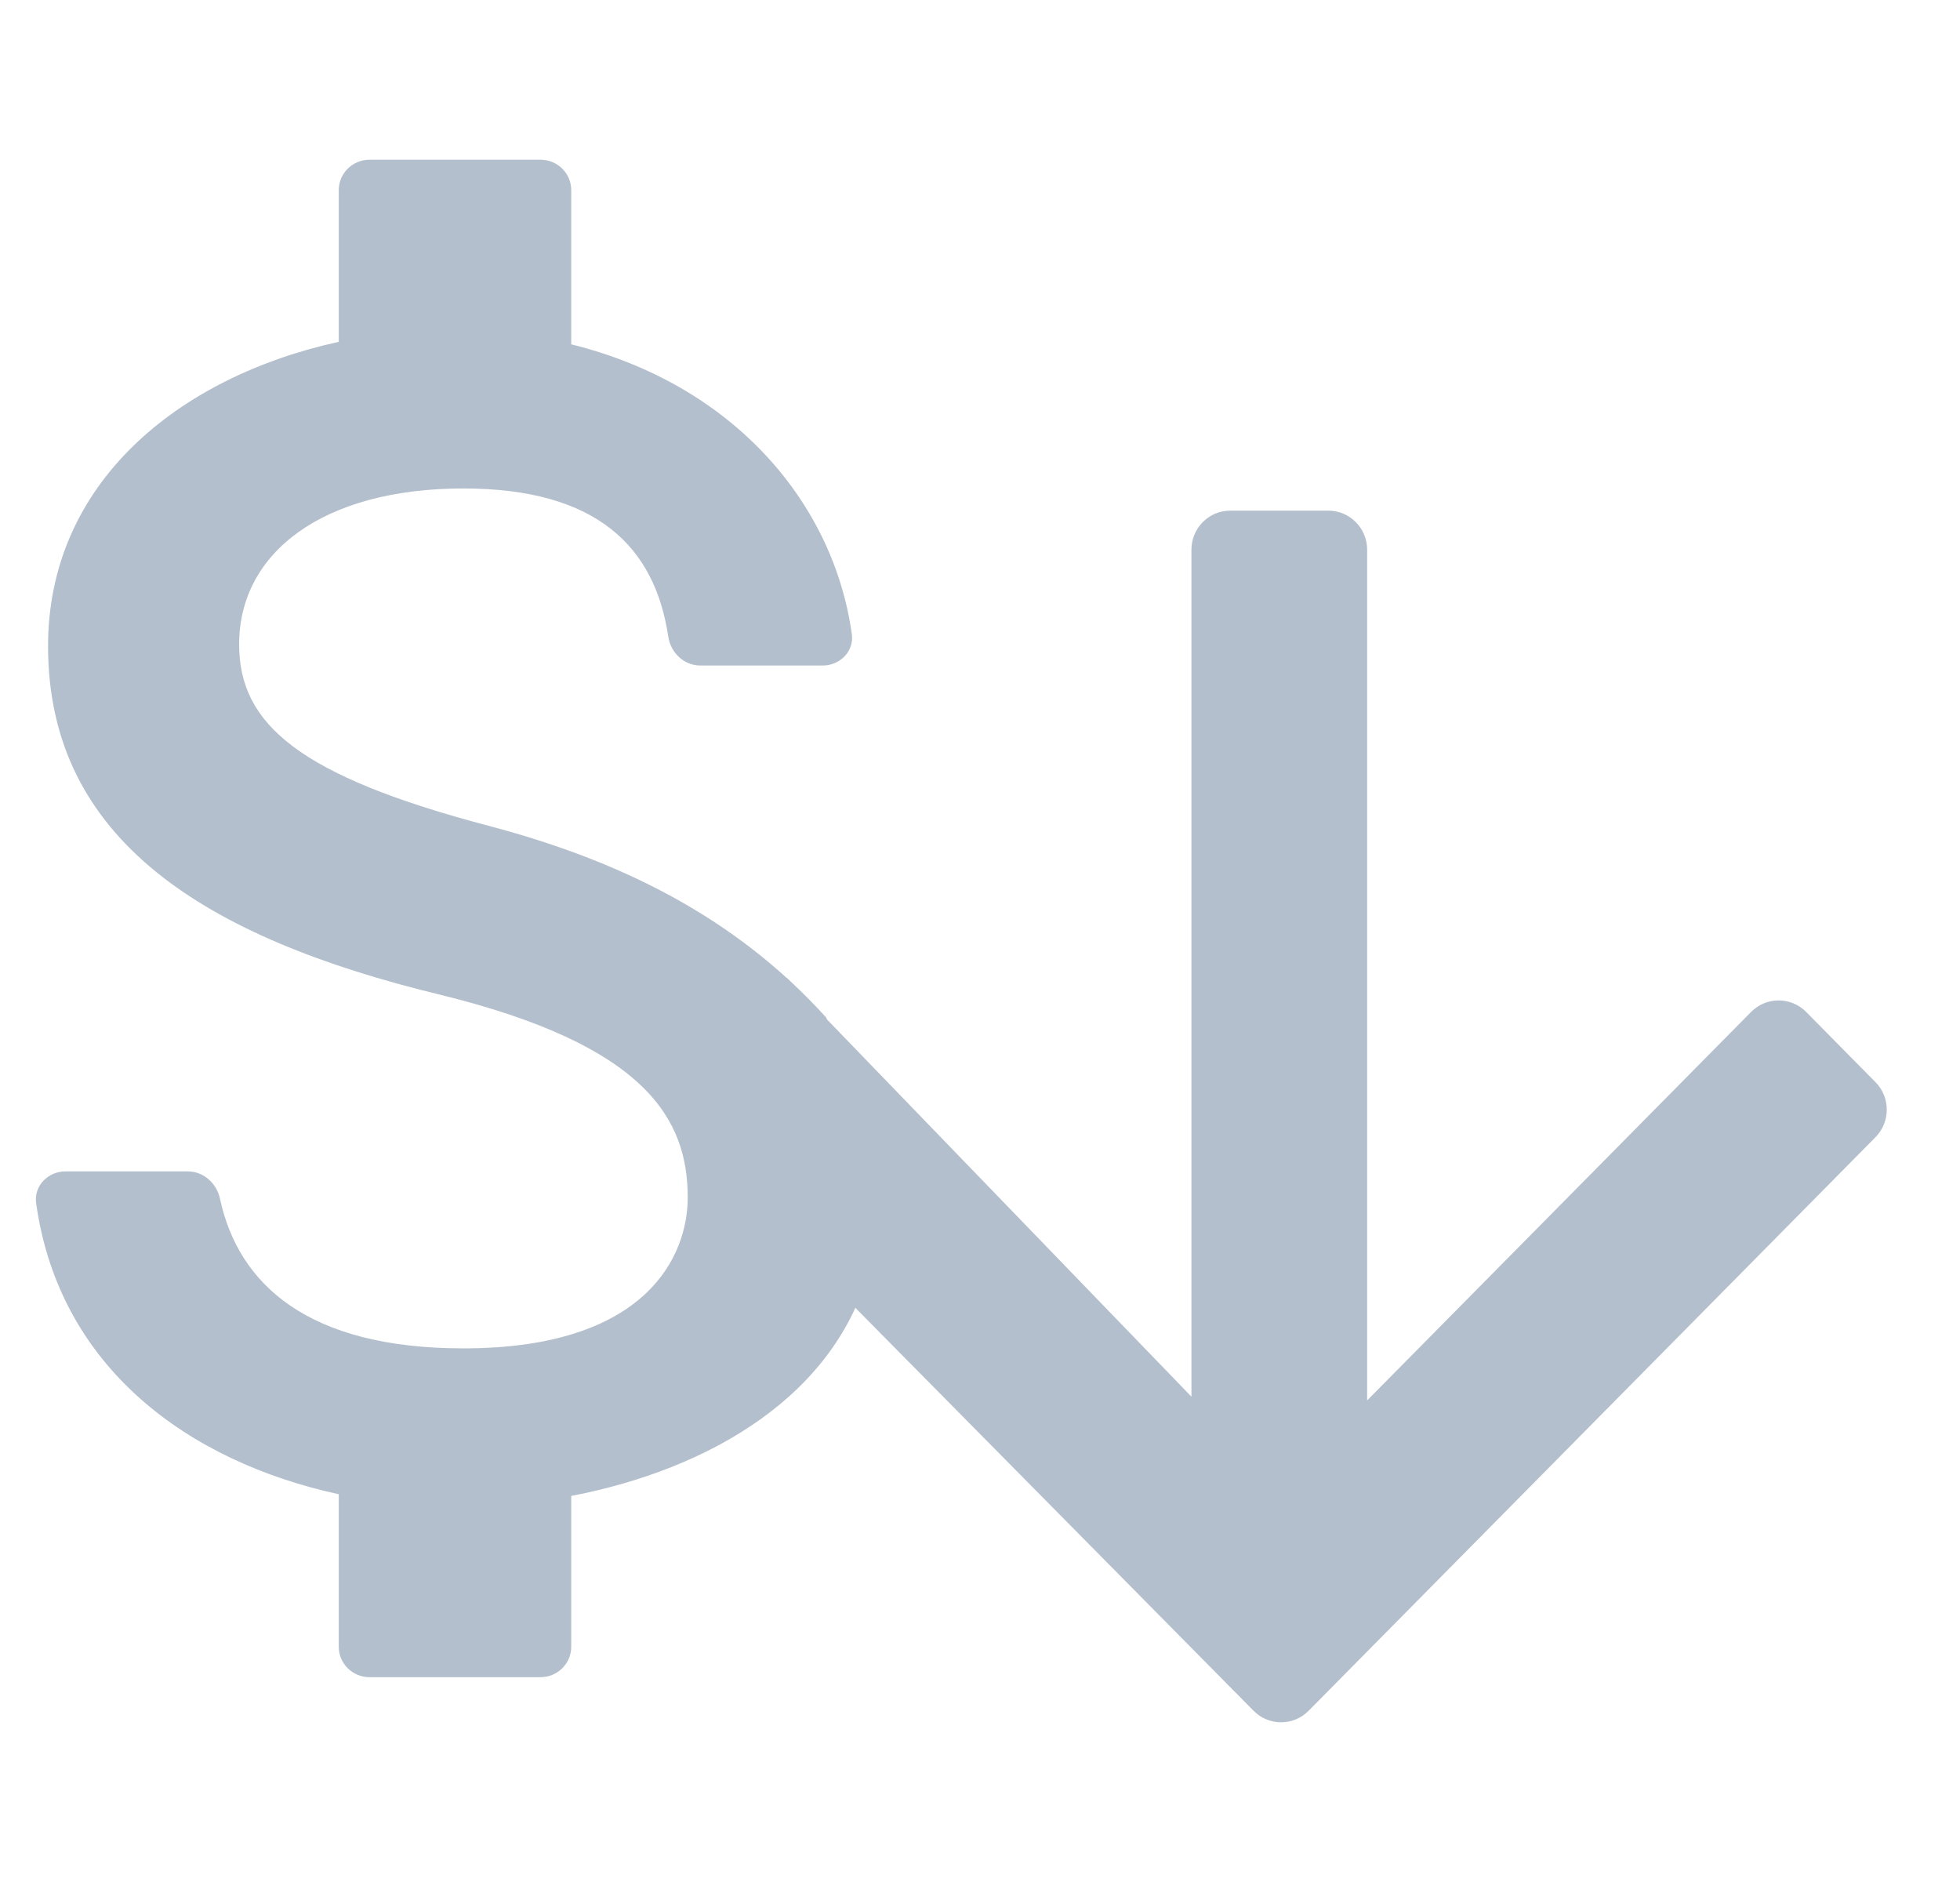 <svg width="25" height="24" viewBox="0 0 25 24" fill="none" xmlns="http://www.w3.org/2000/svg">
<g clip-path="url(#clip0_581_336)">
<path d="M3.05 8.218C3.05 9.24 3.823 9.895 6.228 10.53C7.878 10.965 9.364 11.677 10.54 12.978L11.101 16.138C10.678 17.792 9.059 18.735 7.286 19.077V21.001C7.286 21.215 7.111 21.388 6.894 21.388H4.713C4.497 21.388 4.321 21.215 4.321 21.001V19.055C2.407 18.64 0.755 17.445 0.461 15.344C0.43 15.124 0.611 14.938 0.836 14.938H2.395C2.598 14.938 2.764 15.091 2.806 15.287C3.042 16.383 3.933 17.195 5.911 17.195C8.252 17.195 8.772 16.013 8.772 15.271C8.772 14.271 8.242 13.325 5.593 12.68C2.636 11.96 0.613 10.723 0.613 8.24C0.613 6.165 2.266 4.81 4.321 4.359V2.424C4.321 2.21 4.497 2.037 4.713 2.037H6.894C7.111 2.037 7.286 2.21 7.286 2.424V4.391C9.34 4.899 10.629 6.397 10.865 8.086C10.896 8.304 10.716 8.487 10.493 8.487H8.934C8.724 8.487 8.555 8.324 8.524 8.119C8.354 6.979 7.619 6.229 5.911 6.229C4.12 6.229 3.05 7.046 3.05 8.218Z" fill="#B3BFCC"/>
<path d="M10.458 13.302L15.396 18.298V7.01C15.396 6.846 15.528 6.712 15.691 6.712H16.943C17.106 6.712 17.238 6.846 17.238 7.01L17.238 18.346L22.478 13.045C22.593 12.928 22.779 12.928 22.895 13.045L23.78 13.94C23.895 14.057 23.895 14.245 23.78 14.362L16.549 21.676C16.434 21.793 16.247 21.793 16.132 21.676L11.029 16.514L10.458 13.302Z" fill="#B3BFCC"/>
<path fill-rule="evenodd" clip-rule="evenodd" d="M15.197 7.01C15.197 6.737 15.416 6.512 15.691 6.512H16.943C17.218 6.512 17.438 6.737 17.438 7.01L17.438 17.859L22.336 12.904C22.529 12.709 22.843 12.709 23.037 12.904L23.922 13.8C24.114 13.994 24.114 14.308 23.922 14.502L16.691 21.817C16.498 22.012 16.183 22.012 15.99 21.817L10.843 16.61L10.032 12.466L15.197 17.811V7.01ZM15.691 6.912C15.641 6.912 15.597 6.954 15.597 7.01V18.785L10.767 13.9L11.215 16.418L16.274 21.536C16.311 21.573 16.37 21.573 16.407 21.536L23.638 14.221C23.676 14.183 23.676 14.119 23.638 14.081L22.752 13.185C22.716 13.148 22.657 13.148 22.62 13.185L17.038 18.832L17.038 7.01C17.038 6.954 16.993 6.912 16.943 6.912H15.691Z" fill="#B3BFCC"/>
</g>
<defs>
<clipPath id="clip0_581_336">
<rect width="24" height="24" fill="white" transform="translate(0.262)"/>
</clipPath>
</defs>
</svg>
